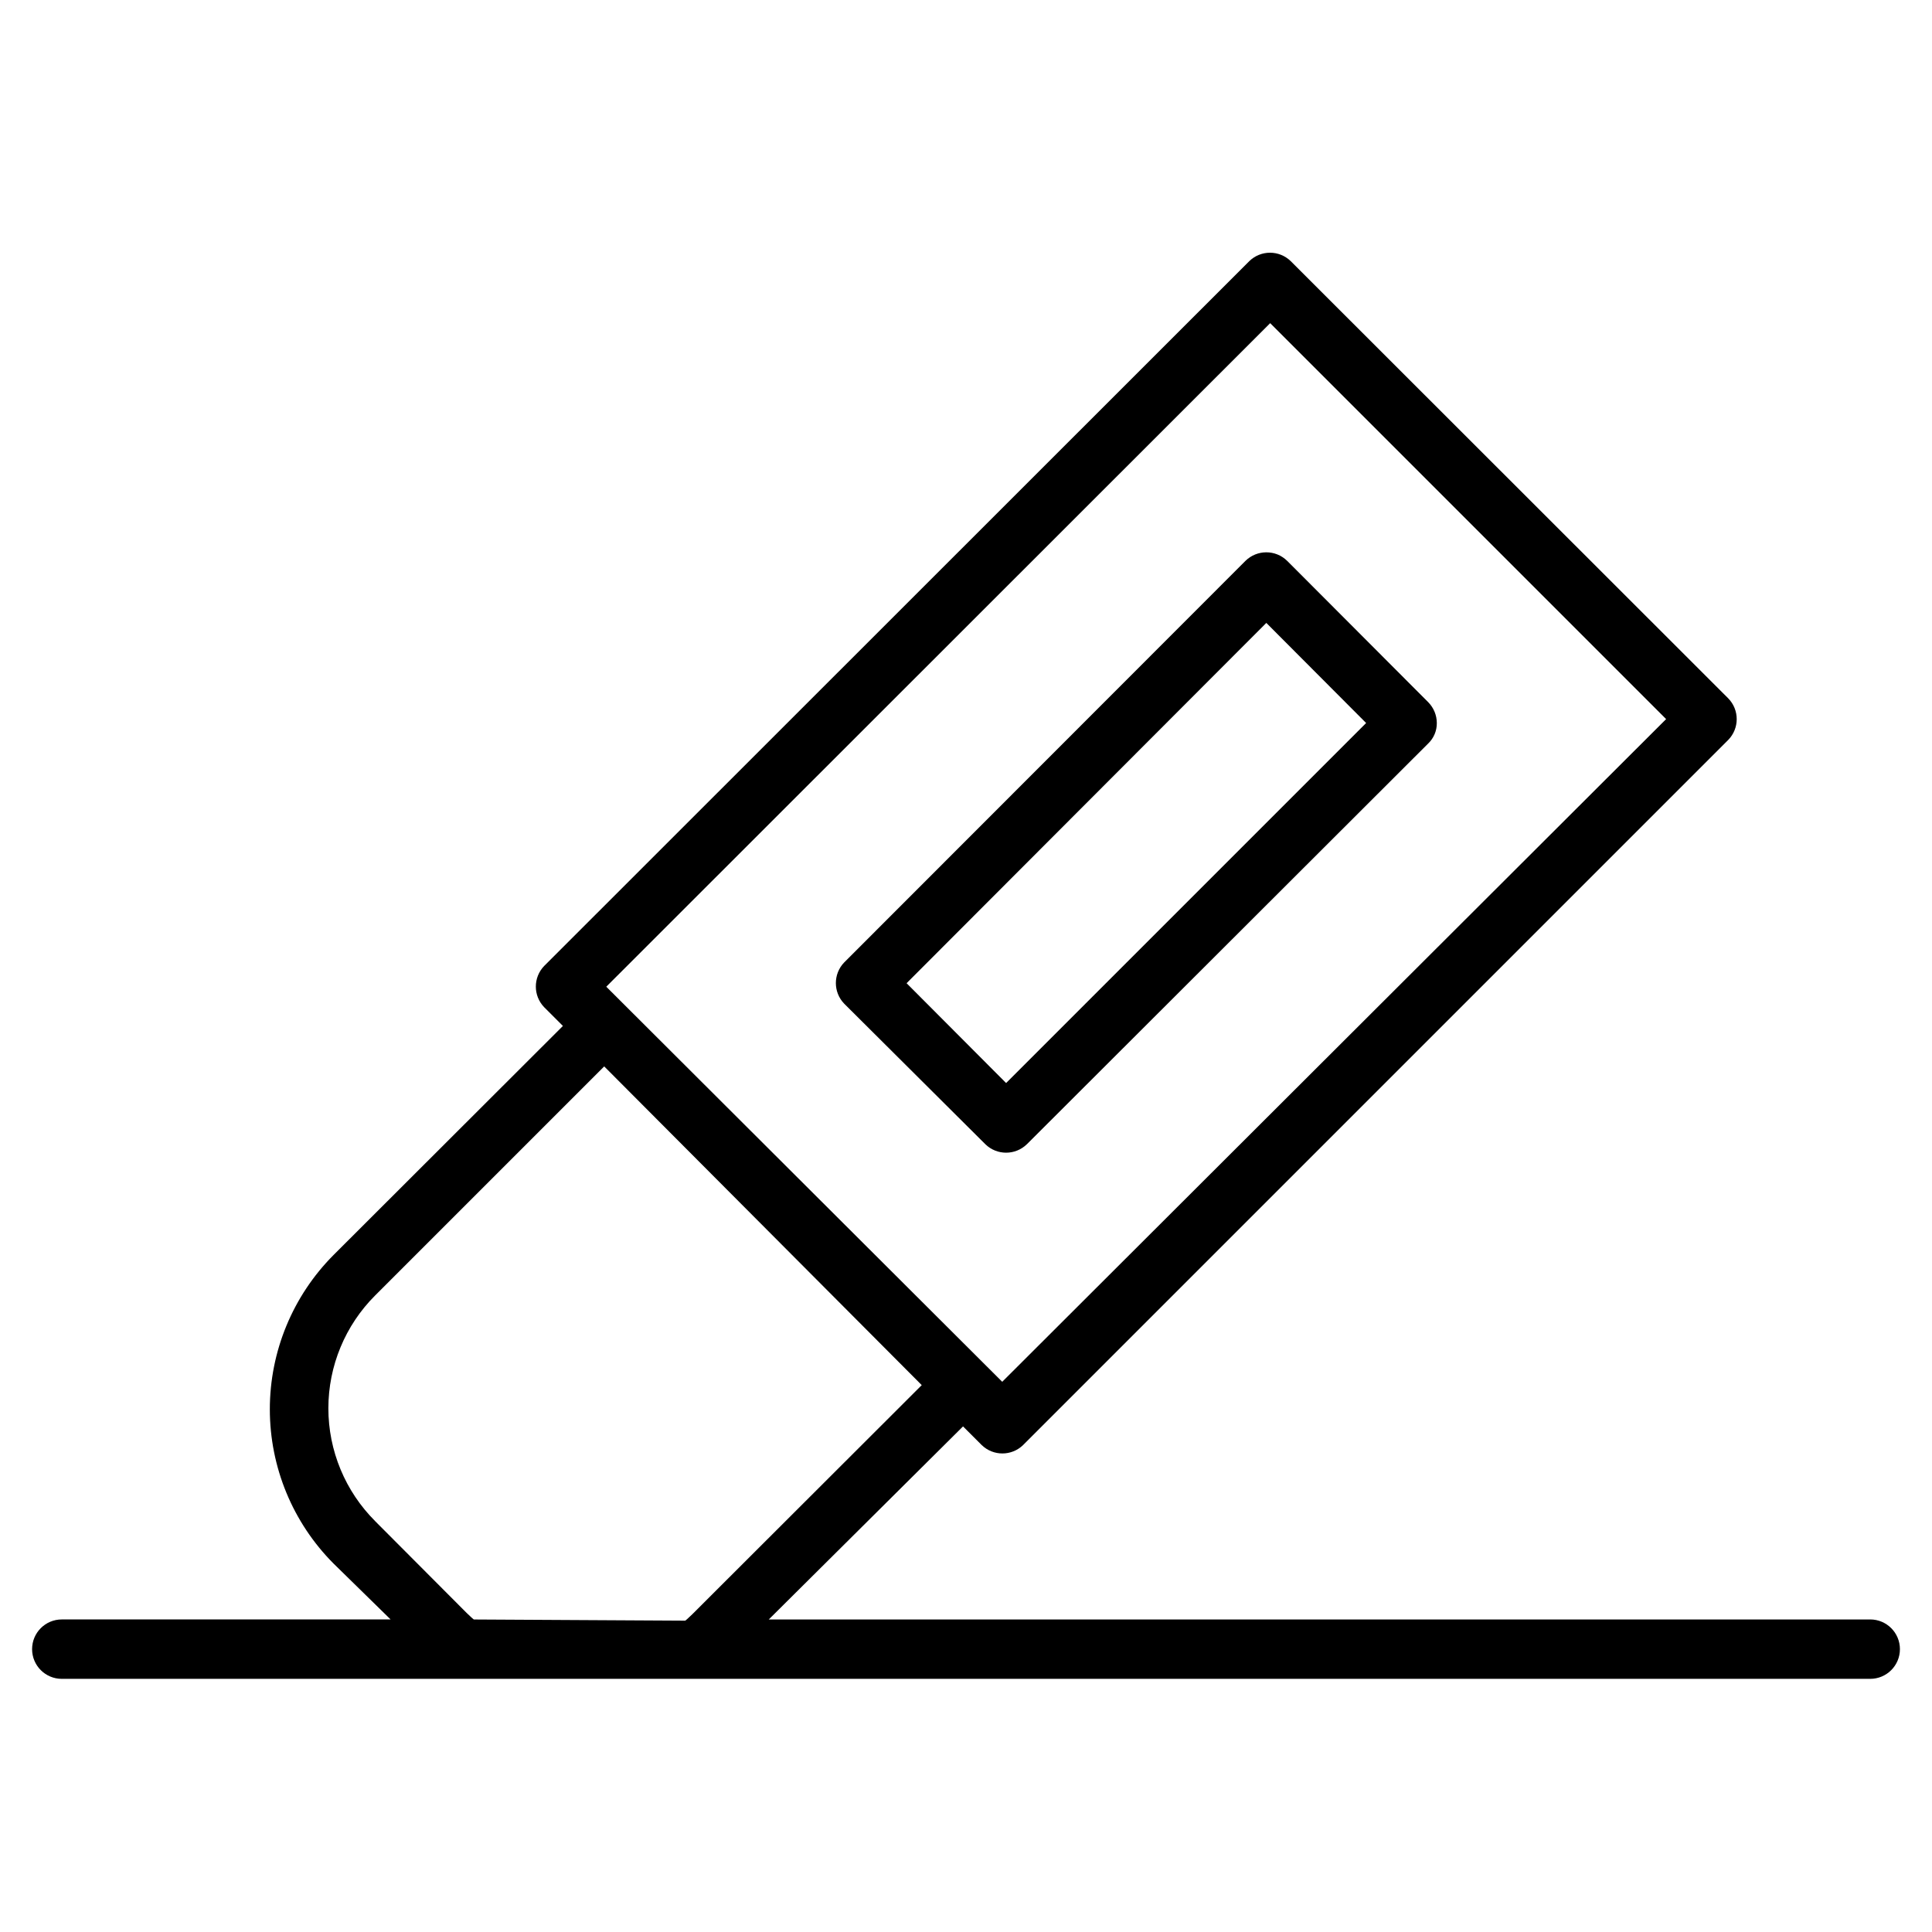 <?xml version="1.0" encoding="UTF-8"?>
<!-- Uploaded to: SVG Repo, www.svgrepo.com, Generator: SVG Repo Mixer Tools -->
<svg fill="#000000" width="800px" height="800px" version="1.1" viewBox="144 144 512 512" xmlns="http://www.w3.org/2000/svg">
 <g>
  <path d="m416.14 447.23 106.35-106.2c1.48-1.414 2.305-3.383 2.281-5.43-0.008-2.066-0.828-4.043-2.281-5.512l-37.391-37.473-0.004 0.004c-3.059-3-7.957-3-11.02 0l-106.35 106.43c-2.949 3.051-2.949 7.891 0 10.941l37.395 37.234c3.059 3 7.957 3 11.02 0zm-31.883-42.668 95.332-95.484 26.449 26.527-95.41 95.41z"/>
  <path d="m639.62 573.18h-291.89l51.484-51.168 4.961 4.961v-0.004c3.051 2.949 7.891 2.949 10.941 0l186.88-186.88c3-3.062 3-7.961 0-11.023l-115.96-115.88c-3.051-2.949-7.891-2.949-10.941 0l-186.88 186.8c-2.949 3.051-2.949 7.891 0 10.941l4.961 4.961-60.773 60.691c-10.82 10.859-16.895 25.562-16.895 40.895s6.074 30.035 16.895 40.895l15.113 14.801h-87.141c-4.348 0-7.871 3.523-7.871 7.871 0 4.348 3.523 7.871 7.871 7.871h479.25c4.348 0 7.875-3.523 7.875-7.871 0-4.348-3.527-7.871-7.875-7.871zm-159.01-343.54 104.93 104.93-175.94 175.62-104.93-104.7zm-211.05 343.54c-0.707-0.551-1.258-1.18-1.891-1.73l-24.246-24.324 0.004-0.004c-7.941-7.93-12.406-18.691-12.406-29.91 0-11.223 4.465-21.984 12.406-29.914l60.691-60.691 84.152 84.465-60.773 60.691c-0.629 0.551-1.18 1.18-1.891 1.73z"/>
 </g>
</svg>